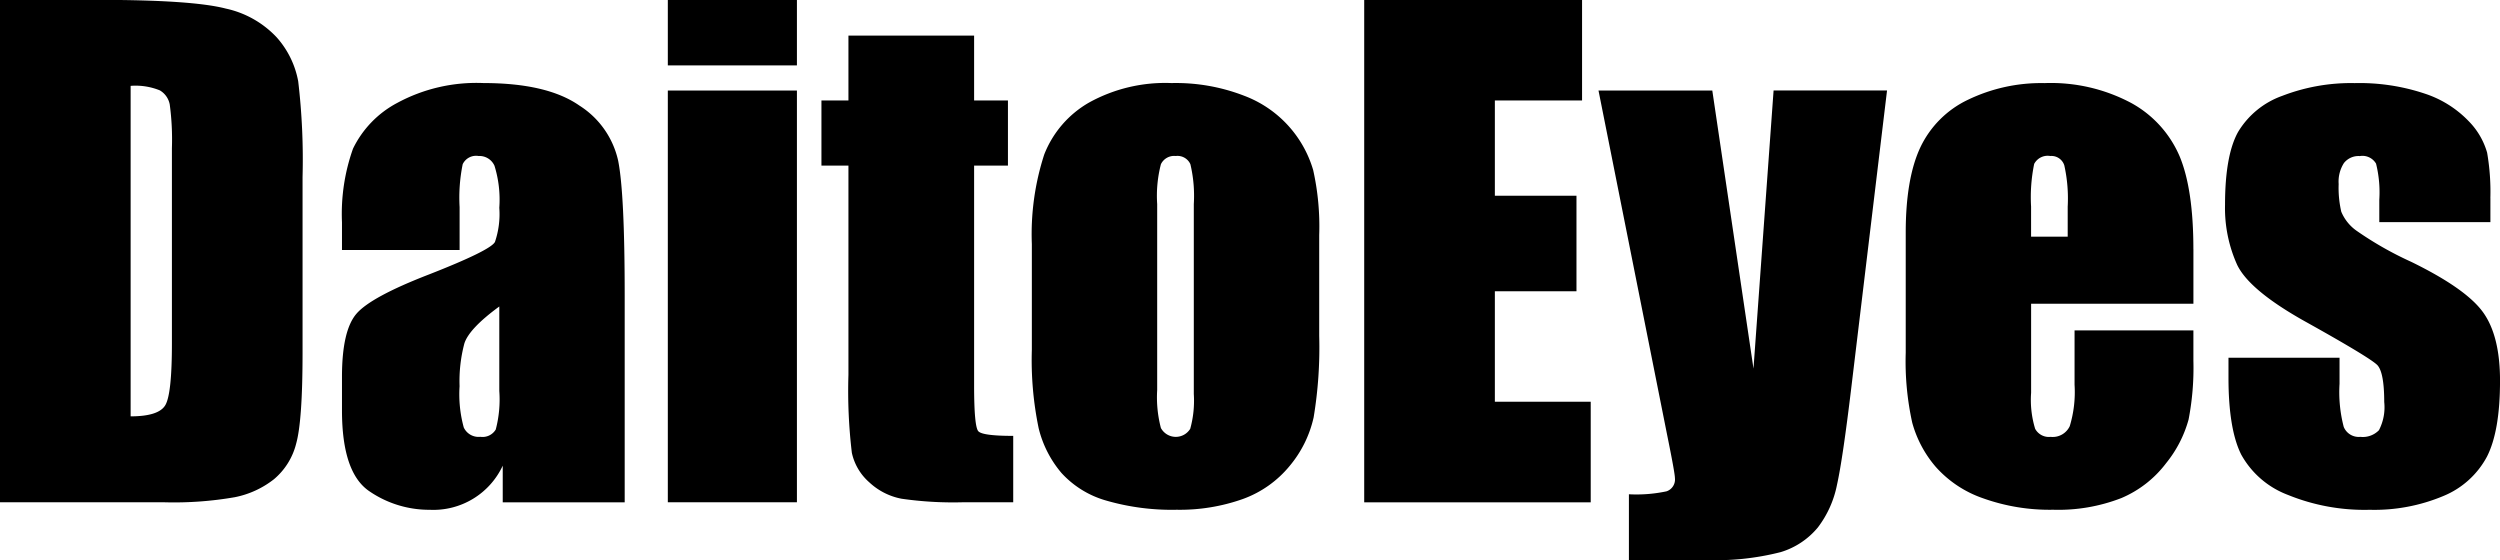 <svg xmlns="http://www.w3.org/2000/svg" width="297.438" height="66.625" viewBox="0 0 297.438 66.625">
  <defs>
    <style>
      .cls-1 {
        fill-rule: evenodd;
      }
    </style>
  </defs>
  <path id="logo.svg" class="cls-1" d="M268.529,132.136h19.606a42.062,42.062,0,0,0,8.344-.609,10.982,10.982,0,0,0,4.652-2.141,8.092,8.092,0,0,0,2.64-4.246q0.756-2.713.757-10.762V93.445a79.437,79.437,0,0,0-.517-11.39,10.761,10.761,0,0,0-2.584-5.261,11.685,11.685,0,0,0-6.037-3.4q-3.969-1.033-15.23-1.034H268.529v59.773Zm19.015-49.011a2.474,2.474,0,0,1,1.182,1.68,31.23,31.23,0,0,1,.258,5.206v23.222q0,5.982-.775,7.329t-4.136,1.348V82.59A7.676,7.676,0,0,1,287.544,83.125Zm35.667,13.863a19.889,19.889,0,0,1,.369-5.076,1.764,1.764,0,0,1,1.883-.978,1.964,1.964,0,0,1,1.9,1.163,13.67,13.67,0,0,1,.573,5,10.315,10.315,0,0,1-.517,4.061q-0.518,1-7.865,3.876-6.867,2.658-8.6,4.652t-1.736,7.5v4.024q0,7.421,3.268,9.618a12.6,12.6,0,0,0,7.181,2.2,9.1,9.1,0,0,0,8.677-5.251v4.365h14.51V107.548q0-12.147-.775-16.042a10.434,10.434,0,0,0-4.616-6.572q-3.84-2.676-11.408-2.677a19.809,19.809,0,0,0-10.265,2.363,12.161,12.161,0,0,0-5.261,5.446,23.172,23.172,0,0,0-1.311,8.769v3.286h13.994V96.989Zm4.726,21.93a14.009,14.009,0,0,1-.425,4.56,1.829,1.829,0,0,1-1.828.867,1.949,1.949,0,0,1-1.975-1.107,14.858,14.858,0,0,1-.5-4.911,17.436,17.436,0,0,1,.572-5.095q0.571-1.772,4.154-4.393v10.079Zm20.048-46.556v7.79h15.36v-7.79h-15.36Zm0,10.781v48.992h15.36V83.144h-15.36Zm21.489-6.535v7.716h-3.212v7.753h3.212v24.883a62.158,62.158,0,0,0,.406,9.286,6.492,6.492,0,0,0,2.068,3.507,7.746,7.746,0,0,0,3.839,1.957,43.047,43.047,0,0,0,7.274.424h6.018v-7.9q-3.656,0-4.153-.554t-0.5-5.391V92.079h4.025V84.325h-4.025V76.609H369.474ZM424.764,92.6a13.515,13.515,0,0,0-8.233-8.842,22.428,22.428,0,0,0-8.622-1.5,18.715,18.715,0,0,0-9.821,2.326,12.273,12.273,0,0,0-5.317,6.166,30.726,30.726,0,0,0-1.476,10.67v12.553a39.944,39.944,0,0,0,.812,9.359,12.967,12.967,0,0,0,2.714,5.316,11.406,11.406,0,0,0,5.335,3.286,27.987,27.987,0,0,0,8.381,1.089,22.374,22.374,0,0,0,7.846-1.273,12.845,12.845,0,0,0,5.594-3.951,13.6,13.6,0,0,0,2.843-5.759,50.646,50.646,0,0,0,.664-9.692v-12A30.75,30.75,0,0,0,424.764,92.6Zm-14.2,26.656a12.505,12.505,0,0,1-.425,4.135,2.017,2.017,0,0,1-3.489-.092,14.334,14.334,0,0,1-.443-4.523V96.657a14.992,14.992,0,0,1,.443-4.744,1.748,1.748,0,0,1,1.772-.978,1.677,1.677,0,0,1,1.736.978,16.309,16.309,0,0,1,.406,4.744v22.595Zm20.27,12.885h26.953V120.174H446.382V107.031h9.71V95.66h-9.71V84.325h10.375V72.363H430.838v59.773Zm48.709-48.992-2.391,33.08-4.9-33.08H458.714l8.168,40.981q0.924,4.541.924,5.132a1.483,1.483,0,0,1-1,1.569,17.247,17.247,0,0,1-4.475.35V139h9.045a31.128,31.128,0,0,0,9.026-.941,9.175,9.175,0,0,0,4.412-2.935,12.3,12.3,0,0,0,2.271-5.058q0.683-3.064,1.694-11.481l4.262-35.444H479.547Zm49.946,18.866q0-7.125-1.643-11.058a13.1,13.1,0,0,0-5.723-6.313,20.313,20.313,0,0,0-10.356-2.381,20.05,20.05,0,0,0-9.083,1.975A11.917,11.917,0,0,0,497,89.919q-1.735,3.71-1.735,10.134v14.288a33.835,33.835,0,0,0,.775,8.325,13.533,13.533,0,0,0,2.788,5.243,13.343,13.343,0,0,0,5.63,3.747,23.528,23.528,0,0,0,8.344,1.366,20.655,20.655,0,0,0,8.105-1.384,13.039,13.039,0,0,0,5.335-4.154,14.211,14.211,0,0,0,2.677-5.2,32.448,32.448,0,0,0,.572-6.978v-3.618H515.352v6.461a13.956,13.956,0,0,1-.572,4.929,2.24,2.24,0,0,1-2.271,1.273,1.863,1.863,0,0,1-1.846-.96,11.755,11.755,0,0,1-.48-4.282v-10.6h19.31v-6.5Zm-19.31-1.477V96.952a19.618,19.618,0,0,1,.369-5.076,1.814,1.814,0,0,1,1.92-.941,1.606,1.606,0,0,1,1.662,1.108,18.086,18.086,0,0,1,.406,4.91v3.581h-4.357Zm54.644-4.578a27.378,27.378,0,0,0-.387-5.427,8.779,8.779,0,0,0-2.216-3.766,12.737,12.737,0,0,0-5.242-3.267,24.468,24.468,0,0,0-8.289-1.237,22.715,22.715,0,0,0-8.622,1.514,10.075,10.075,0,0,0-5.261,4.3q-1.551,2.788-1.551,8.658a16.4,16.4,0,0,0,1.44,7.144q1.44,3.011,8.012,6.7,7.827,4.358,8.677,5.243,0.811,0.887.812,4.393a5.927,5.927,0,0,1-.628,3.342,2.676,2.676,0,0,1-2.215.793,1.931,1.931,0,0,1-1.975-1.181,16.317,16.317,0,0,1-.5-5.132v-3.1H533.665V117.3q0,6.129,1.514,9.156a10.626,10.626,0,0,0,5.557,4.8,24.136,24.136,0,0,0,9.729,1.772,21.227,21.227,0,0,0,8.769-1.642,10.312,10.312,0,0,0,5.187-4.689q1.551-3.047,1.551-9.027,0-5.354-2.031-8.159t-8.529-5.981a40.913,40.913,0,0,1-6.443-3.656,5.227,5.227,0,0,1-1.883-2.307,12.609,12.609,0,0,1-.313-3.3,4.1,4.1,0,0,1,.627-2.492,2.211,2.211,0,0,1,1.883-.831,1.875,1.875,0,0,1,1.939.9,14.179,14.179,0,0,1,.387,4.3V98.8h13.218V95.955Z" transform="translate(-268.531 -72.375)"/>
</svg>
